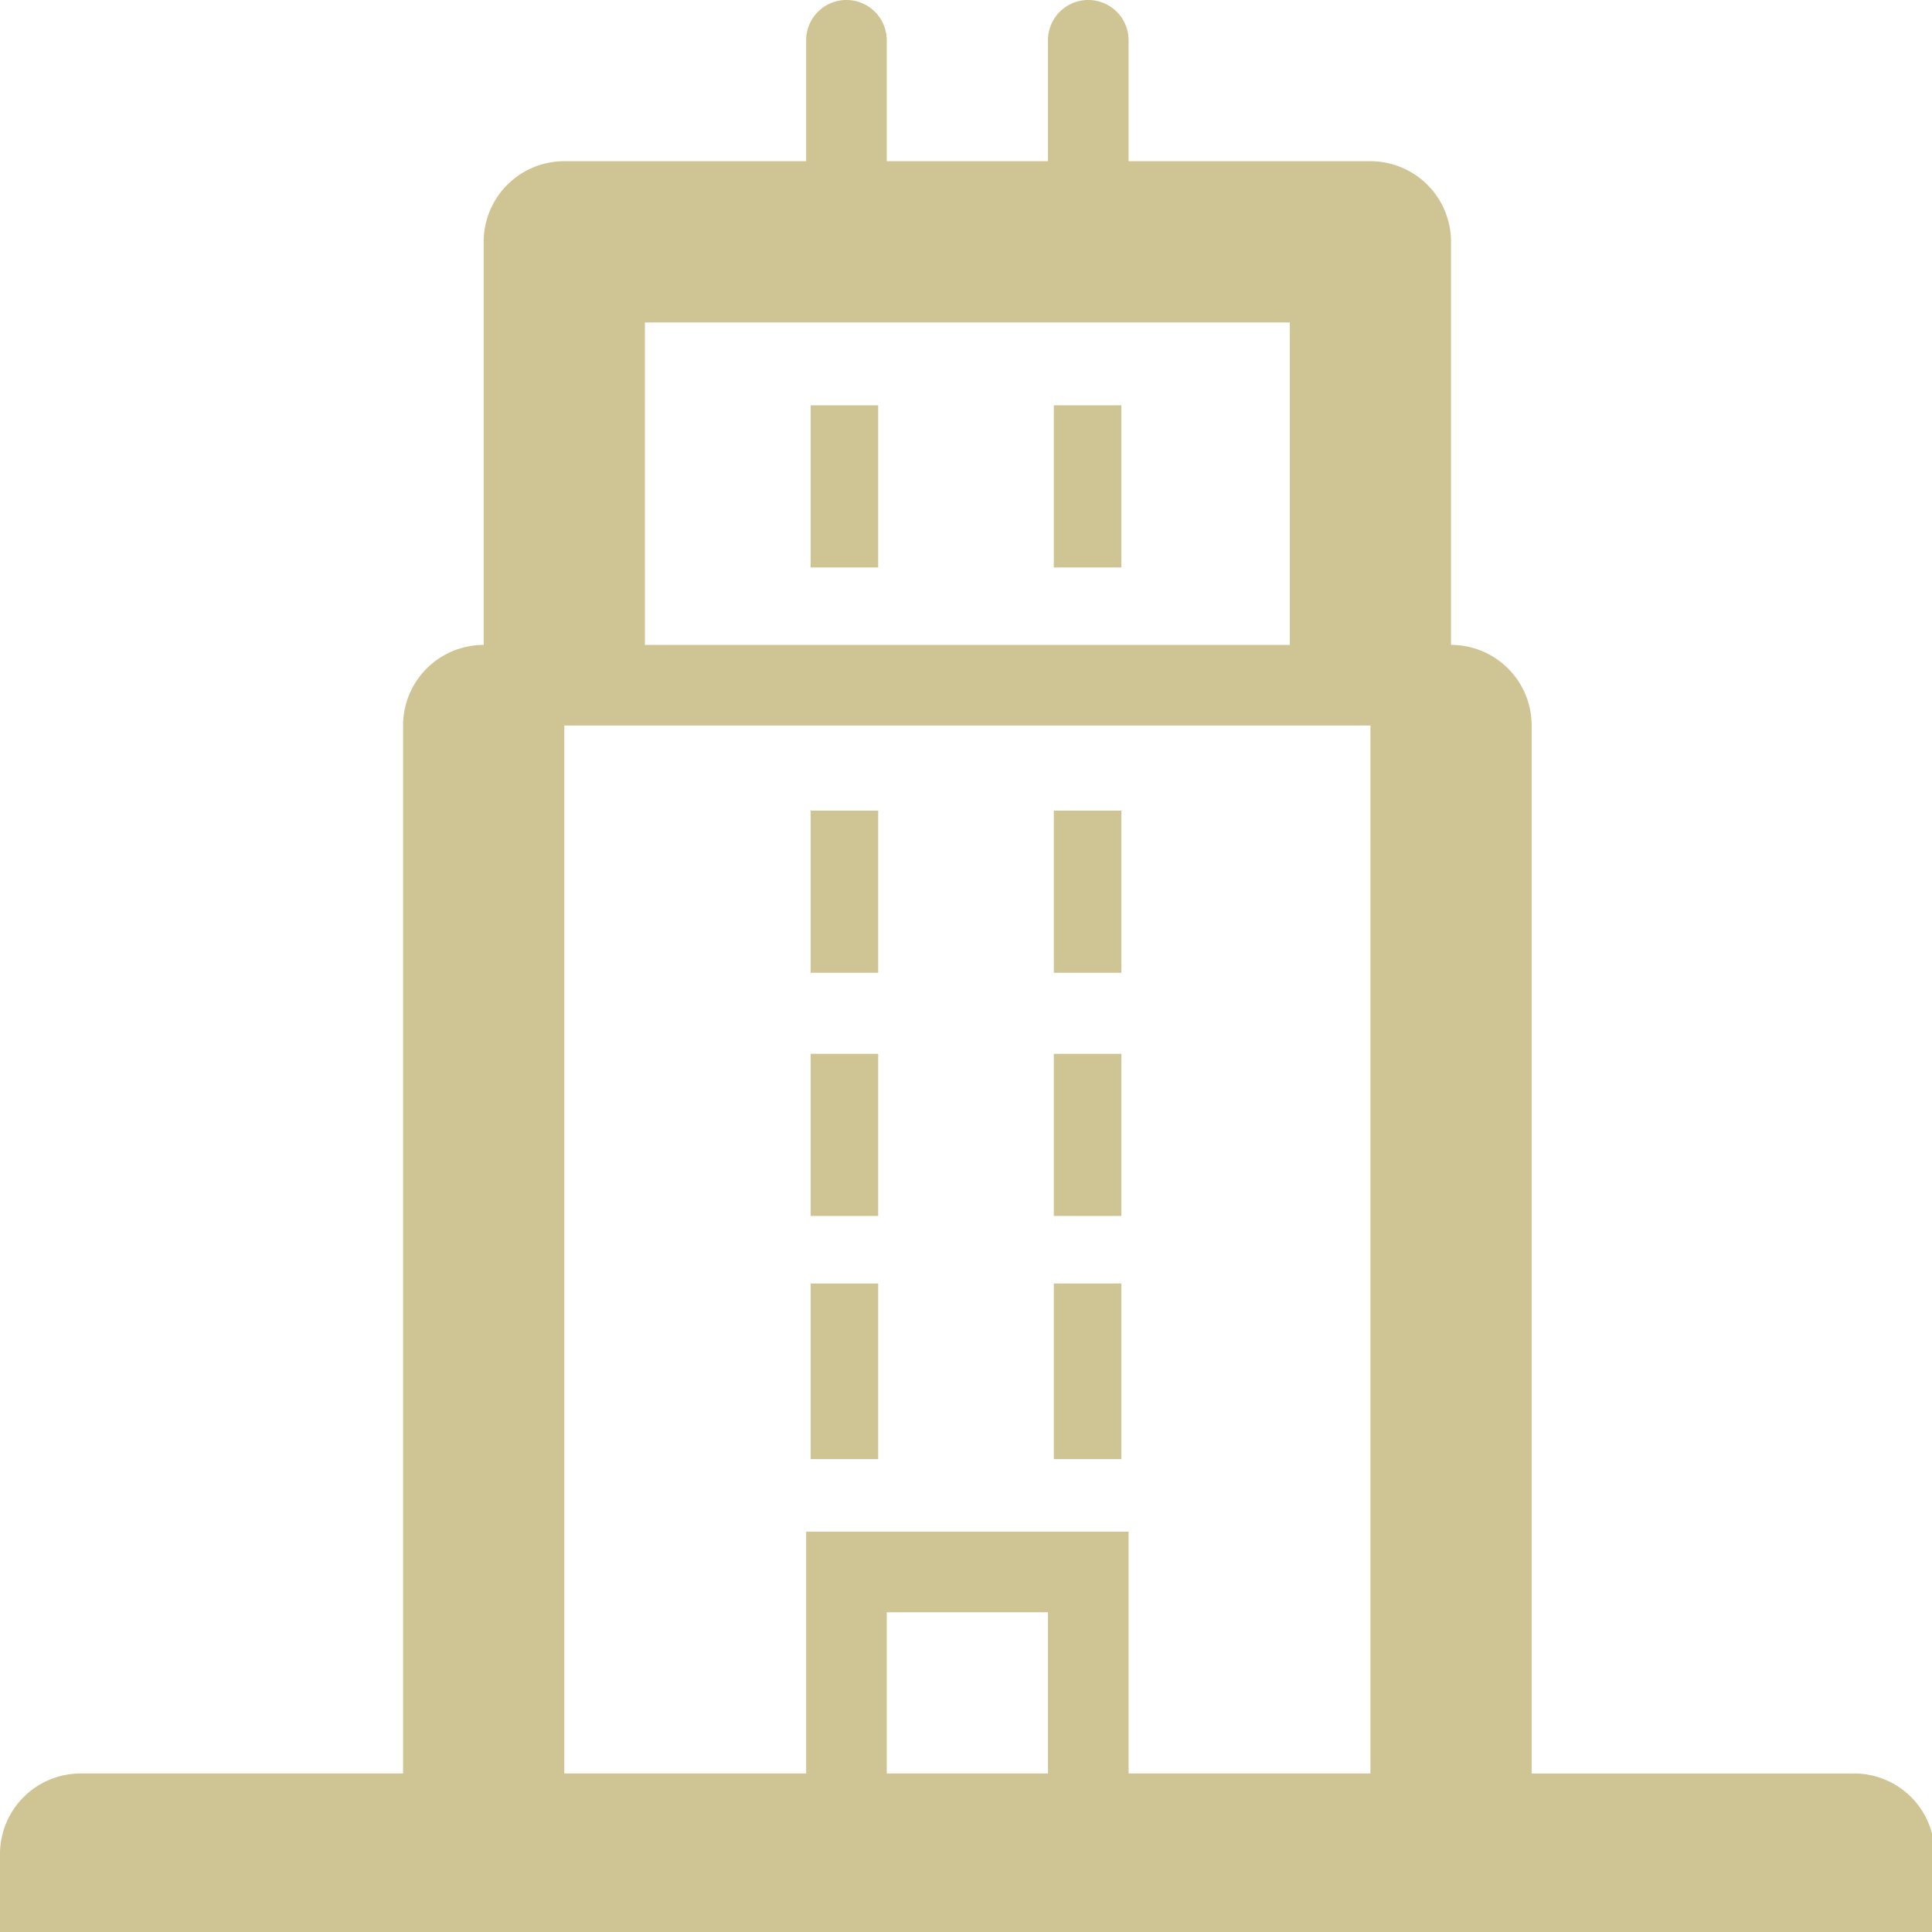 <svg id="building-icon" xmlns="http://www.w3.org/2000/svg" xmlns:xlink="http://www.w3.org/1999/xlink" width="143" height="143" viewBox="0 0 143 143">
  <defs>
    <style>
      .cls-1 {
        fill: #cfc493;
      }

      .cls-2 {
        clip-path: url(#clip-path);
      }
    </style>
    <clipPath id="clip-path">
      <rect id="Rectangle_10" data-name="Rectangle 10" class="cls-1" width="143" height="143"/>
    </clipPath>
  </defs>
  <rect id="Rectangle_2" data-name="Rectangle 2" class="cls-1" width="5" height="12" transform="translate(60 60)"/>
  <rect id="Rectangle_3" data-name="Rectangle 3" class="cls-1" width="5" height="12" transform="translate(78 60)"/>
  <rect id="Rectangle_4" data-name="Rectangle 4" class="cls-1" width="5" height="12" transform="translate(78 30)"/>
  <rect id="Rectangle_5" data-name="Rectangle 5" class="cls-1" width="5" height="12" transform="translate(60 30)"/>
  <rect id="Rectangle_6" data-name="Rectangle 6" class="cls-1" width="5" height="12" transform="translate(60 78)"/>
  <rect id="Rectangle_7" data-name="Rectangle 7" class="cls-1" width="5" height="12" transform="translate(78 78)"/>
  <rect id="Rectangle_8" data-name="Rectangle 8" class="cls-1" width="5" height="13" transform="translate(60 95)"/>
  <rect id="Rectangle_9" data-name="Rectangle 9" class="cls-1" width="5" height="13" transform="translate(78 95)"/>
  <g id="Group_3" data-name="Group 3">
    <g id="Group_2" data-name="Group 2" class="cls-2">
      <path id="Path_1" data-name="Path 1" class="cls-1" d="M137.235,131.269H113.368V53.7a5.965,5.965,0,0,0-5.967-5.967V17.9a5.965,5.965,0,0,0-5.967-5.967h-17.9V2.983a2.983,2.983,0,0,0-5.967,0v8.95H65.634V2.983a2.983,2.983,0,0,0-5.967,0v8.95h-17.9A5.965,5.965,0,0,0,35.8,17.9V47.734A5.965,5.965,0,0,0,29.834,53.7v77.568H5.967A5.965,5.965,0,0,0,0,137.235V143.2H143.2v-5.967a5.965,5.965,0,0,0-5.967-5.967m-89.5-107.4H95.468V47.734H47.734Zm29.834,107.4H65.634V119.335H77.568Zm23.867,0h-17.9v-17.9H59.668v17.9h-17.9V53.7h59.668Z"/>
    </g>
  </g>
</svg>
